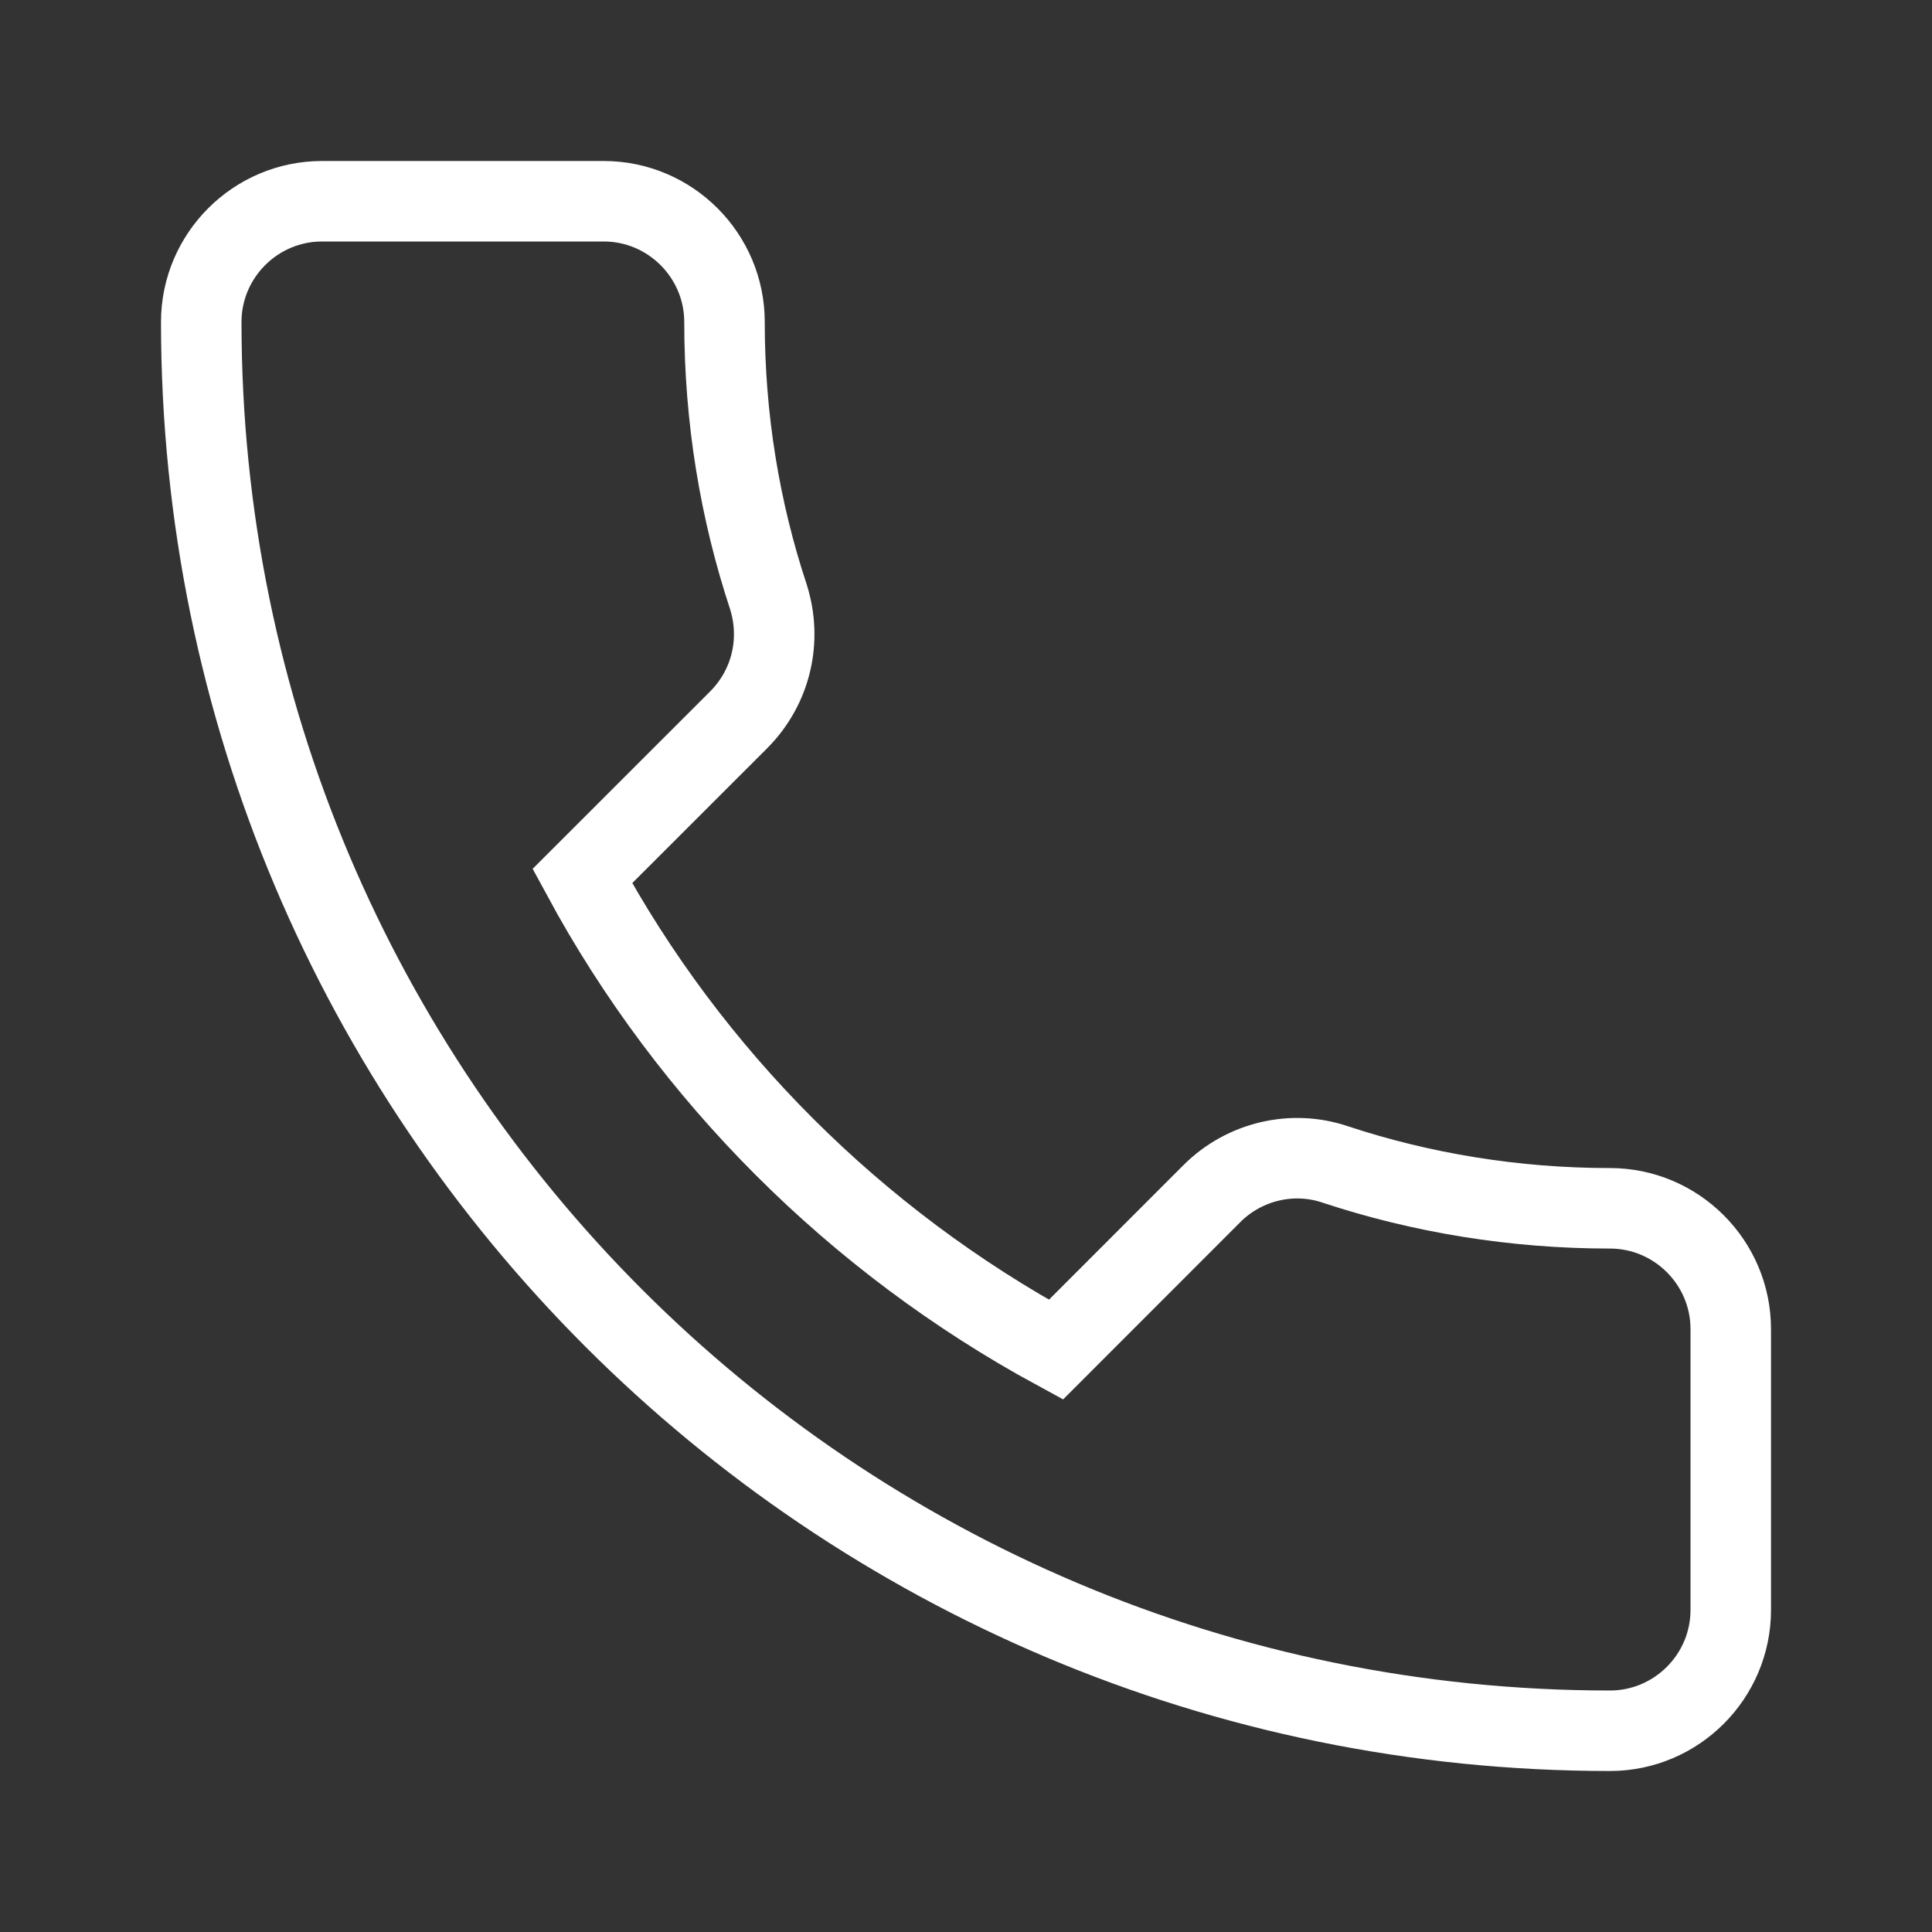 <svg width="24" height="24" viewBox="0 0 24 24" fill="none" xmlns="http://www.w3.org/2000/svg">
<rect x="0" y="0" width="24" height="24" fill="#333333" stroke="none"/>
<path d="M9.547 7.42L9.547 7.42L9.545 7.413C9.191 6.343 9 5.196 9 4C9 3.174 8.326 2.5 7.5 2.5H4C3.174 2.5 2.5 3.174 2.5 4C2.5 13.666 10.334 21.5 20 21.5C20.826 21.5 21.5 20.826 21.5 20V16.51C21.5 15.684 20.826 15.01 20 15.01C18.814 15.01 17.658 14.819 16.589 14.466C16.059 14.285 15.46 14.423 15.056 14.826L13.117 16.766C10.631 15.414 8.577 13.367 7.234 10.883L9.174 8.944C9.591 8.526 9.71 7.94 9.547 7.42Z" stroke="white"/>
</svg>
